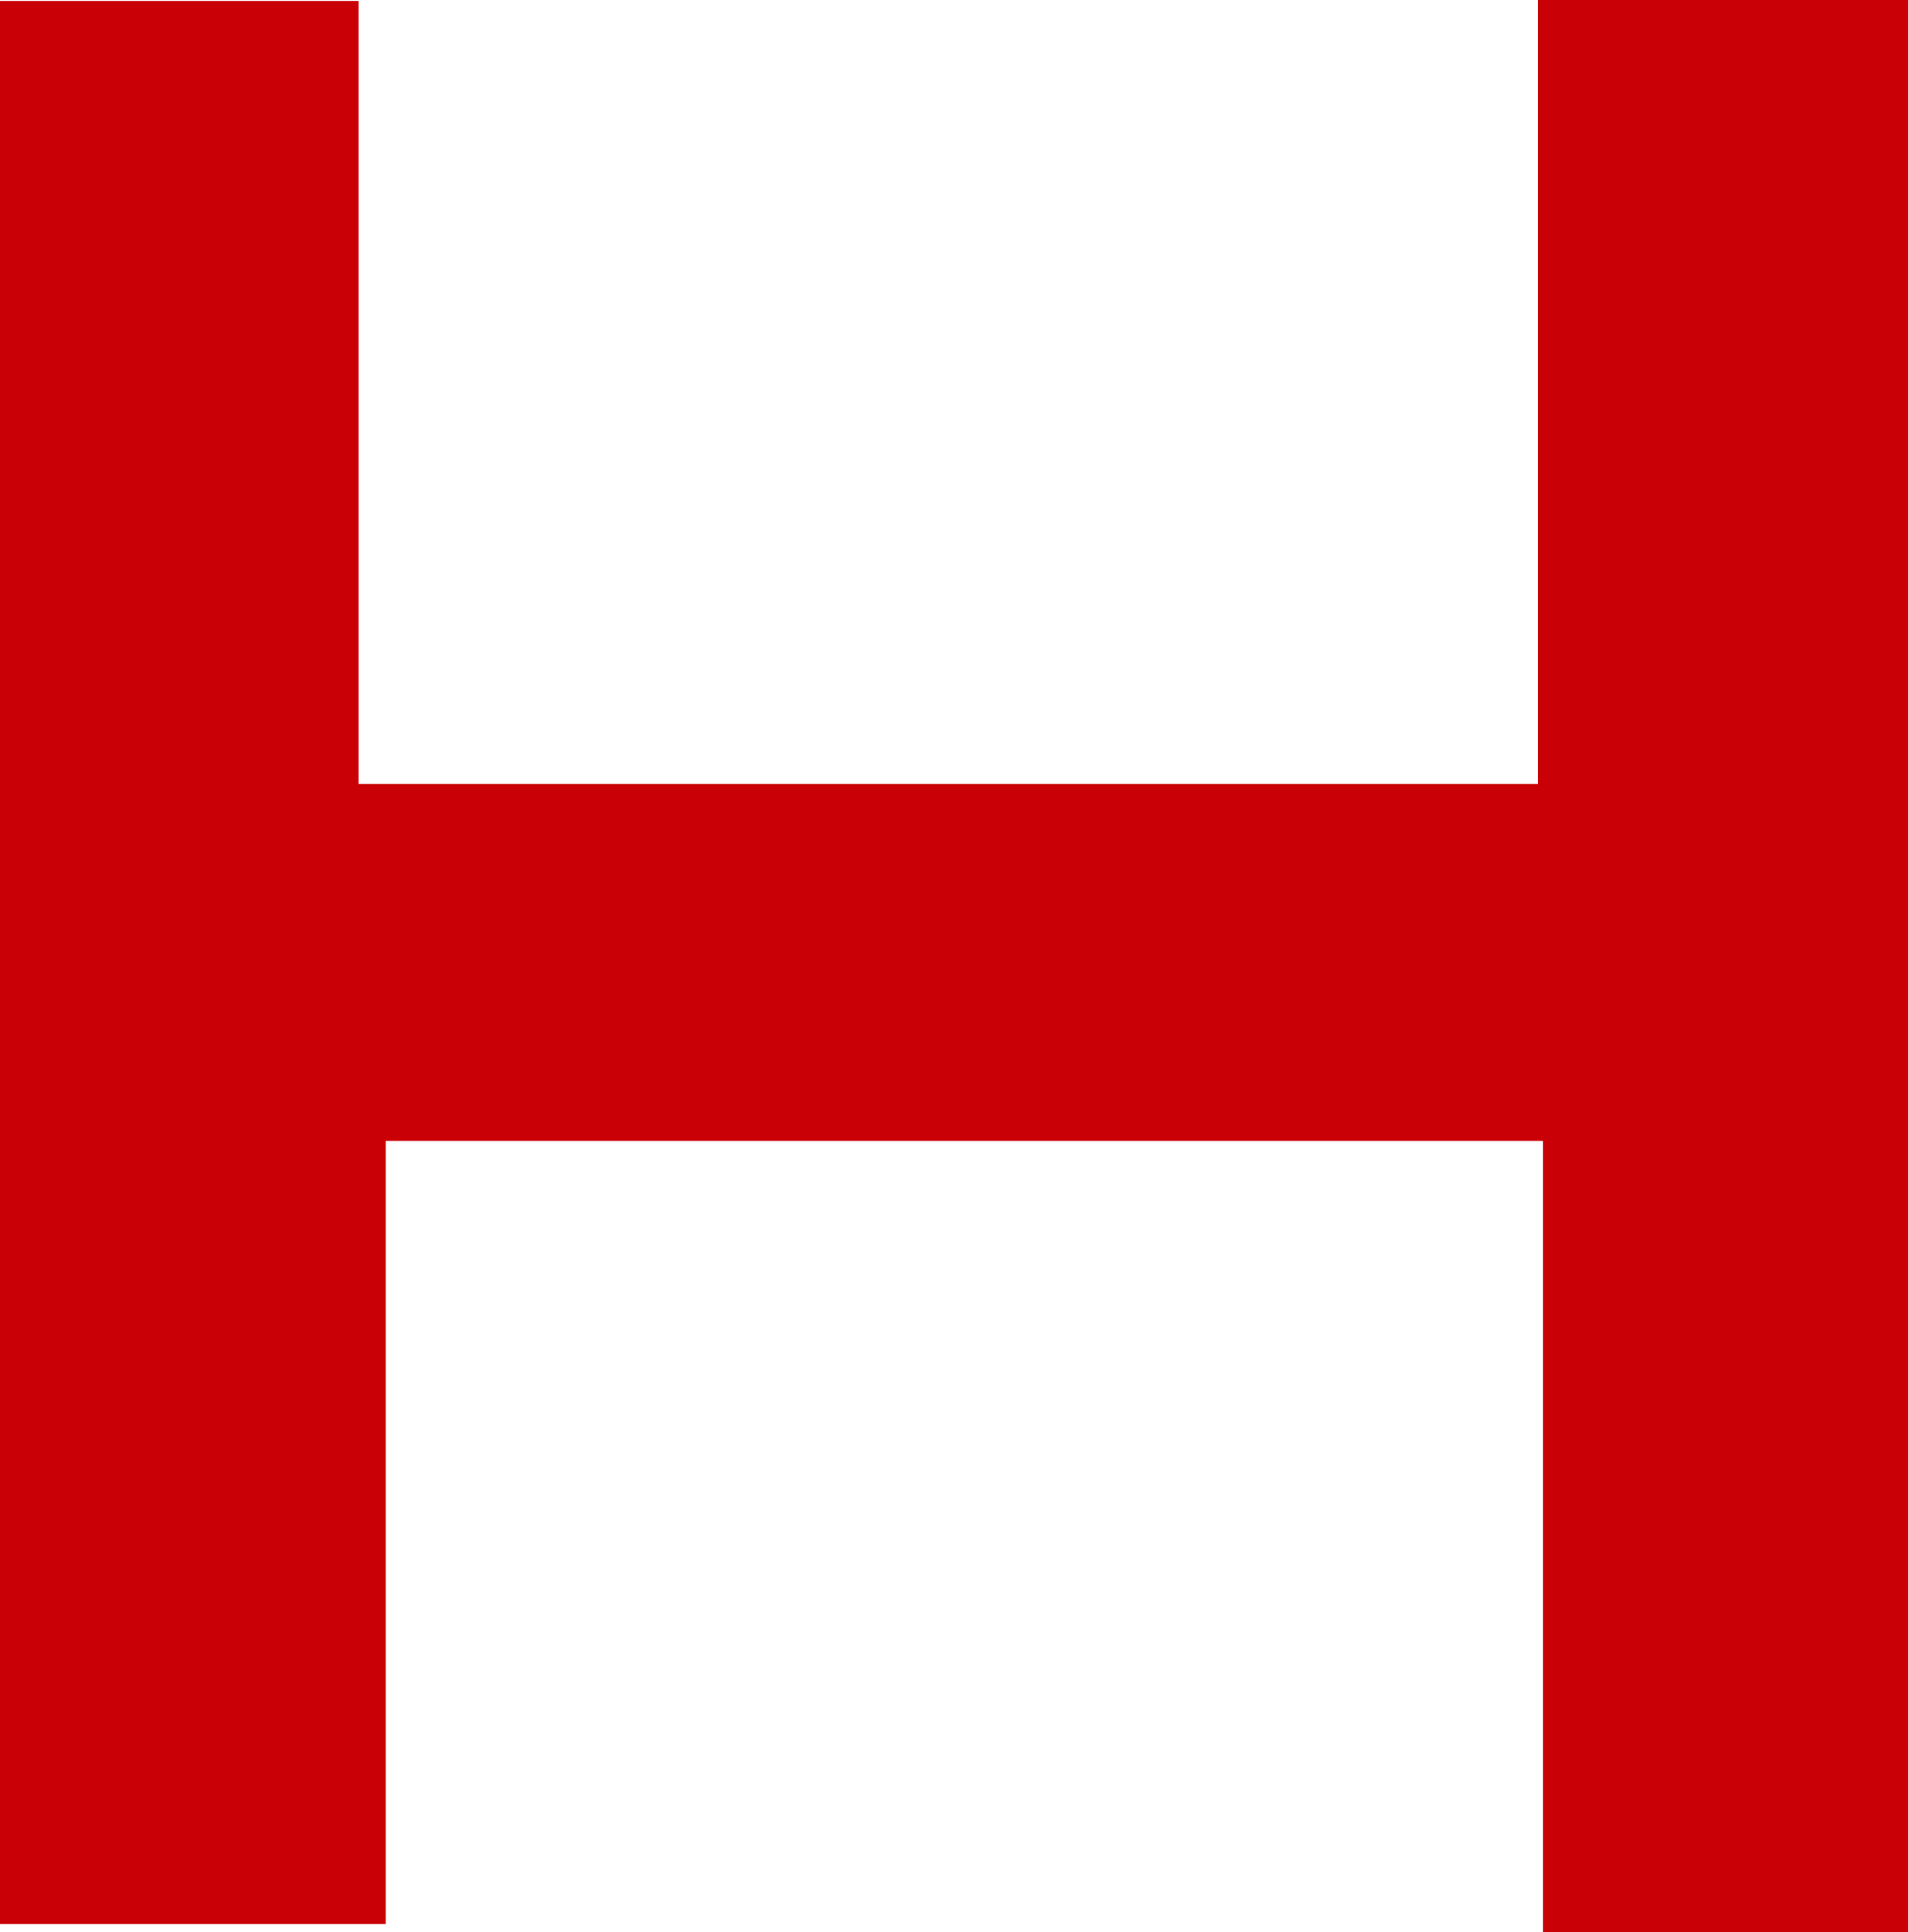 <svg xmlns="http://www.w3.org/2000/svg" width="12.149" height="12.3" viewBox="0 0 12.149 12.3">
  <g id="Ospedali" transform="translate(-1.649 -4.724)">
    <g id="Raggruppa_14" data-name="Raggruppa 14" transform="translate(1.649 4.724)">
      <path id="Tracciato_21" data-name="Tracciato 21" d="M376.924,350.665H374.6v-5.037h-7.369v4.986h-2.457V338.371h2.284v4.985h7.509v-4.991h2.357Z" transform="translate(-364.775 -338.365)" fill="#c90005"/>
    </g>
  </g>
</svg>
